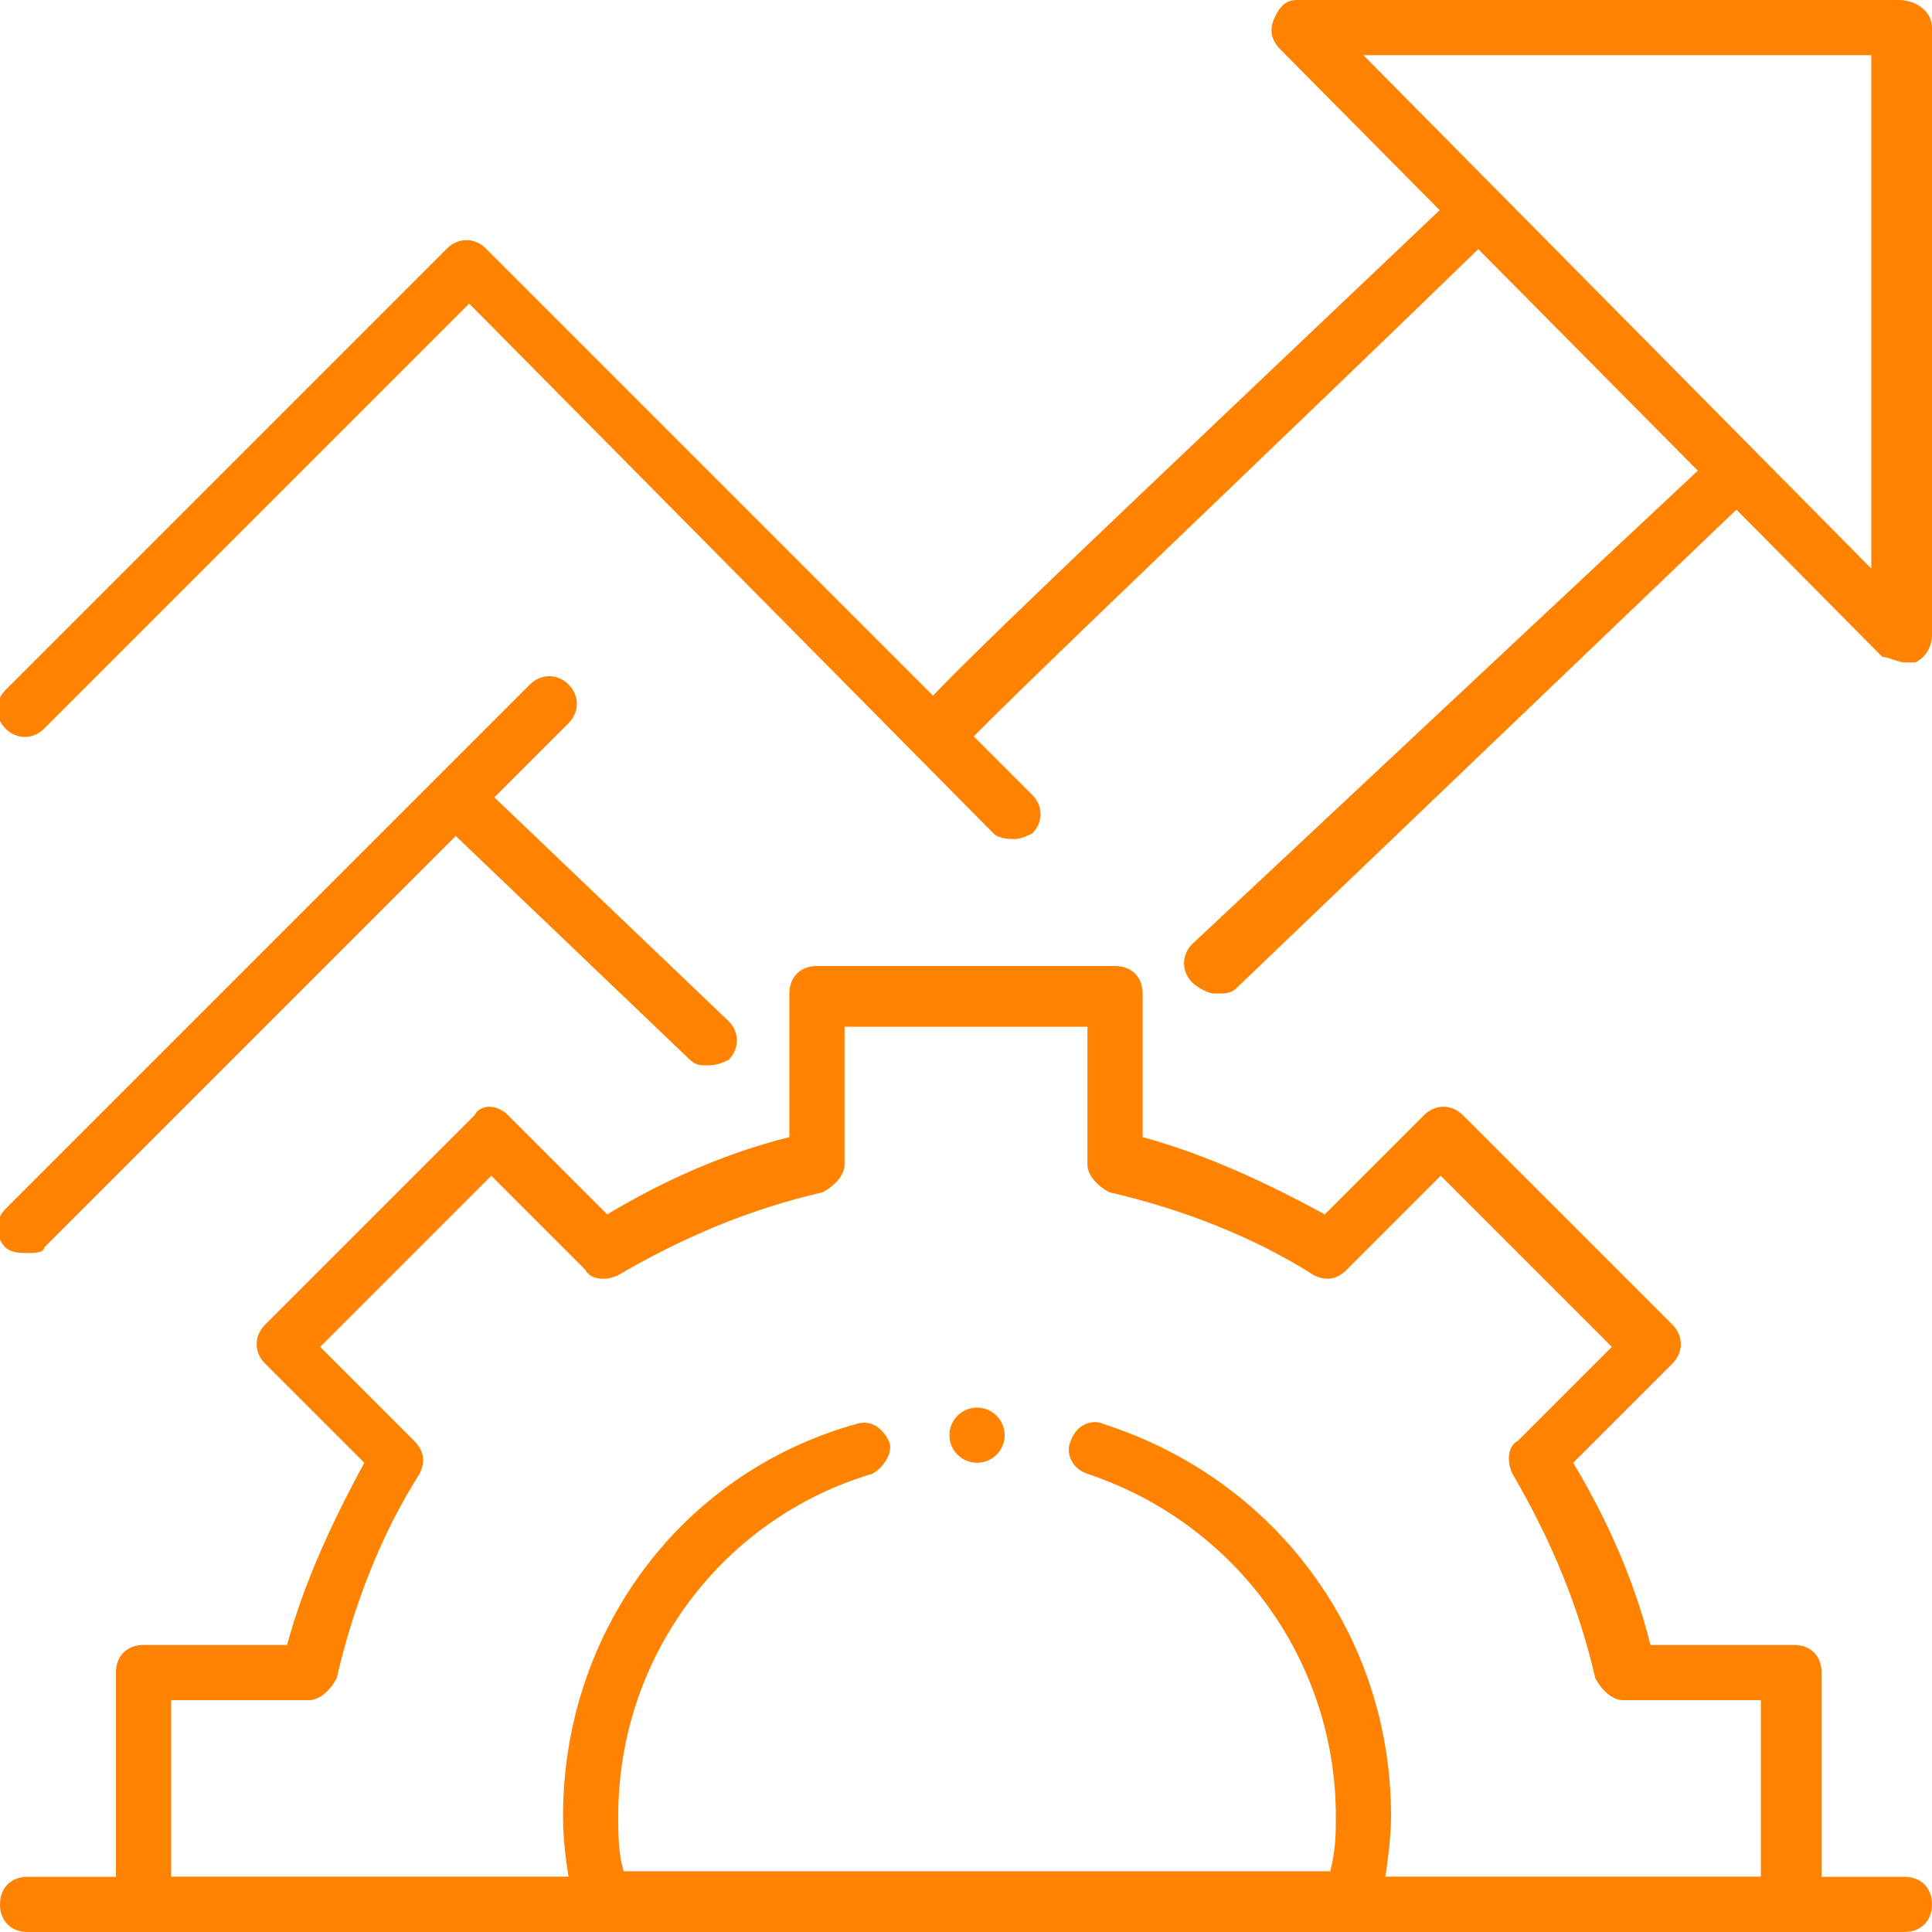 <?xml version="1.0" encoding="utf-8"?>
<!-- Generator: Adobe Illustrator 25.2.1, SVG Export Plug-In . SVG Version: 6.00 Build 0)  -->
<svg version="1.1" xmlns="http://www.w3.org/2000/svg" xmlns:xlink="http://www.w3.org/1999/xlink" x="0px" y="0px"
	 viewBox="0 0 35 35" style="enable-background:new 0 0 35 35;" xml:space="preserve">
<style type="text/css">
	.st0{fill:none;stroke:#FF8200;stroke-linecap:round;stroke-linejoin:round;stroke-miterlimit:10;}
	.st1{fill:#FF8200;}
</style>
<g id="Layer_2">
</g>
<g id="Layer_1">
	<g>
		<g>
			<path class="st1" d="M34.5,35h-34C0.2,35,0,34.8,0,34.5C0,34.2,0.2,34,0.5,34h34c0.3,0,0.5,0.2,0.5,0.5C35,34.8,34.8,35,34.5,35z
				"/>
		</g>
		<g>
			<path class="st1" d="M34.5,12c-0.1,0-0.3-0.1-0.4-0.1l-10.9-11C23,0.7,23,0.5,23.1,0.3C23.2,0.1,23.3,0,23.5,0h10.9
				C34.7,0,35,0.2,35,0.5v11c0,0.2-0.1,0.4-0.3,0.5C34.6,12,34.5,12,34.5,12z M24.7,1l9.2,9.3V1H24.7z"/>
		</g>
		<g>
			<path class="st1" d="M22,18c-0.1,0-0.3-0.1-0.4-0.2c-0.2-0.2-0.2-0.5,0-0.7L31,8.3c0.2-0.2,0.5-0.2,0.7,0c0.2,0.2,0.2,0.5,0,0.7
				l-9.3,8.9C22.3,18,22.2,18,22,18z"/>
		</g>
		<g>
			<path class="st1" d="M17.4,13.6L17,13.2l0,0l-0.5,0c0-0.3,0-0.3,9.8-9.6c0.2-0.2,0.5-0.2,0.7,0c0.2,0.2,0.2,0.5,0,0.7
				C23.3,7.9,17.7,13.2,17.4,13.6z"/>
		</g>
		<g>
			<path class="st1" d="M12.8,19.3c-0.1,0-0.2,0-0.3-0.1l-4.5-4.3c-0.2-0.2-0.2-0.5,0-0.7c0.2-0.2,0.5-0.2,0.7,0l4.5,4.3
				c0.2,0.2,0.2,0.5,0,0.7C13,19.3,12.9,19.3,12.8,19.3z"/>
		</g>
		<g>
			<path class="st1" d="M0.5,22.7c-0.1,0-0.3,0-0.4-0.1c-0.2-0.2-0.2-0.5,0-0.7l9.5-9.5c0.2-0.2,0.5-0.2,0.7,0
				c0.2,0.2,0.2,0.5,0,0.7l-9.5,9.5C0.8,22.7,0.6,22.7,0.5,22.7z"/>
		</g>
		<g>
			<path class="st1" d="M18.4,15.2c-0.1,0-0.3,0-0.4-0.1L8.5,5.5l-7.7,7.7c-0.2,0.2-0.5,0.2-0.7,0s-0.2-0.5,0-0.7l8-8
				c0.2-0.2,0.5-0.2,0.7,0l9.9,9.9c0.2,0.2,0.2,0.5,0,0.7C18.7,15.1,18.5,15.2,18.4,15.2z"/>
		</g>
		<g>
			<circle class="st1" cx="17.7" cy="26" r="0.5"/>
		</g>
		<g>
			<path class="st1" d="M32.4,35H2.6c-0.3,0-0.5-0.2-0.5-0.5v-4.2c0-0.3,0.2-0.5,0.5-0.5h2.6c0.3-1.1,0.8-2.2,1.4-3.3l-1.8-1.8
				c-0.2-0.2-0.2-0.5,0-0.7l3.8-3.8C8.7,20,9,20,9.2,20.2L11,22c1-0.6,2.1-1.1,3.3-1.4v-2.6c0-0.3,0.2-0.5,0.5-0.5h5.4
				c0.3,0,0.5,0.2,0.5,0.5v2.6c1.1,0.3,2.2,0.8,3.3,1.4l1.8-1.8c0.2-0.2,0.5-0.2,0.7,0l3.8,3.8c0.2,0.2,0.2,0.5,0,0.7l-1.8,1.8
				c0.6,1,1.1,2.1,1.4,3.3h2.6c0.3,0,0.5,0.2,0.5,0.5v4.2C32.9,34.8,32.6,35,32.4,35z M3.1,34h28.8v-3.2h-2.5
				c-0.2,0-0.4-0.2-0.5-0.4c-0.3-1.3-0.8-2.5-1.5-3.7c-0.1-0.2-0.1-0.5,0.1-0.6l1.7-1.7l-3.1-3.1L24.4,23c-0.2,0.2-0.4,0.2-0.6,0.1
				c-1.1-0.7-2.4-1.2-3.7-1.5c-0.2-0.1-0.4-0.3-0.4-0.5v-2.5h-4.4v2.5c0,0.2-0.2,0.4-0.4,0.5c-1.3,0.3-2.5,0.8-3.7,1.5
				c-0.2,0.1-0.5,0.1-0.6-0.1l-1.7-1.7l-3.1,3.1l1.7,1.7c0.2,0.2,0.2,0.4,0.1,0.6c-0.7,1.1-1.2,2.4-1.5,3.7
				c-0.1,0.2-0.3,0.4-0.5,0.4H3.1V34z"/>
		</g>
		<g>
			<path class="st1" d="M24.5,35H10.9c-0.2,0-0.4-0.2-0.5-0.4c-0.1-0.6-0.2-1.1-0.2-1.7c0-3.3,2.1-6.2,5.3-7.1
				c0.3-0.1,0.5,0.1,0.6,0.3s-0.1,0.5-0.3,0.6c-2.7,0.8-4.6,3.3-4.6,6.2c0,0.3,0,0.7,0.1,1h12.8c0.1-0.4,0.1-0.7,0.1-1
				c0-2.8-1.8-5.3-4.5-6.2c-0.3-0.1-0.4-0.4-0.3-0.6c0.1-0.3,0.4-0.4,0.6-0.3c3.1,1,5.2,3.8,5.2,7.1c0,0.5-0.1,1.1-0.2,1.7
				C24.9,34.8,24.7,35,24.5,35z"/>
		</g>
	</g>
</g>
</svg>
